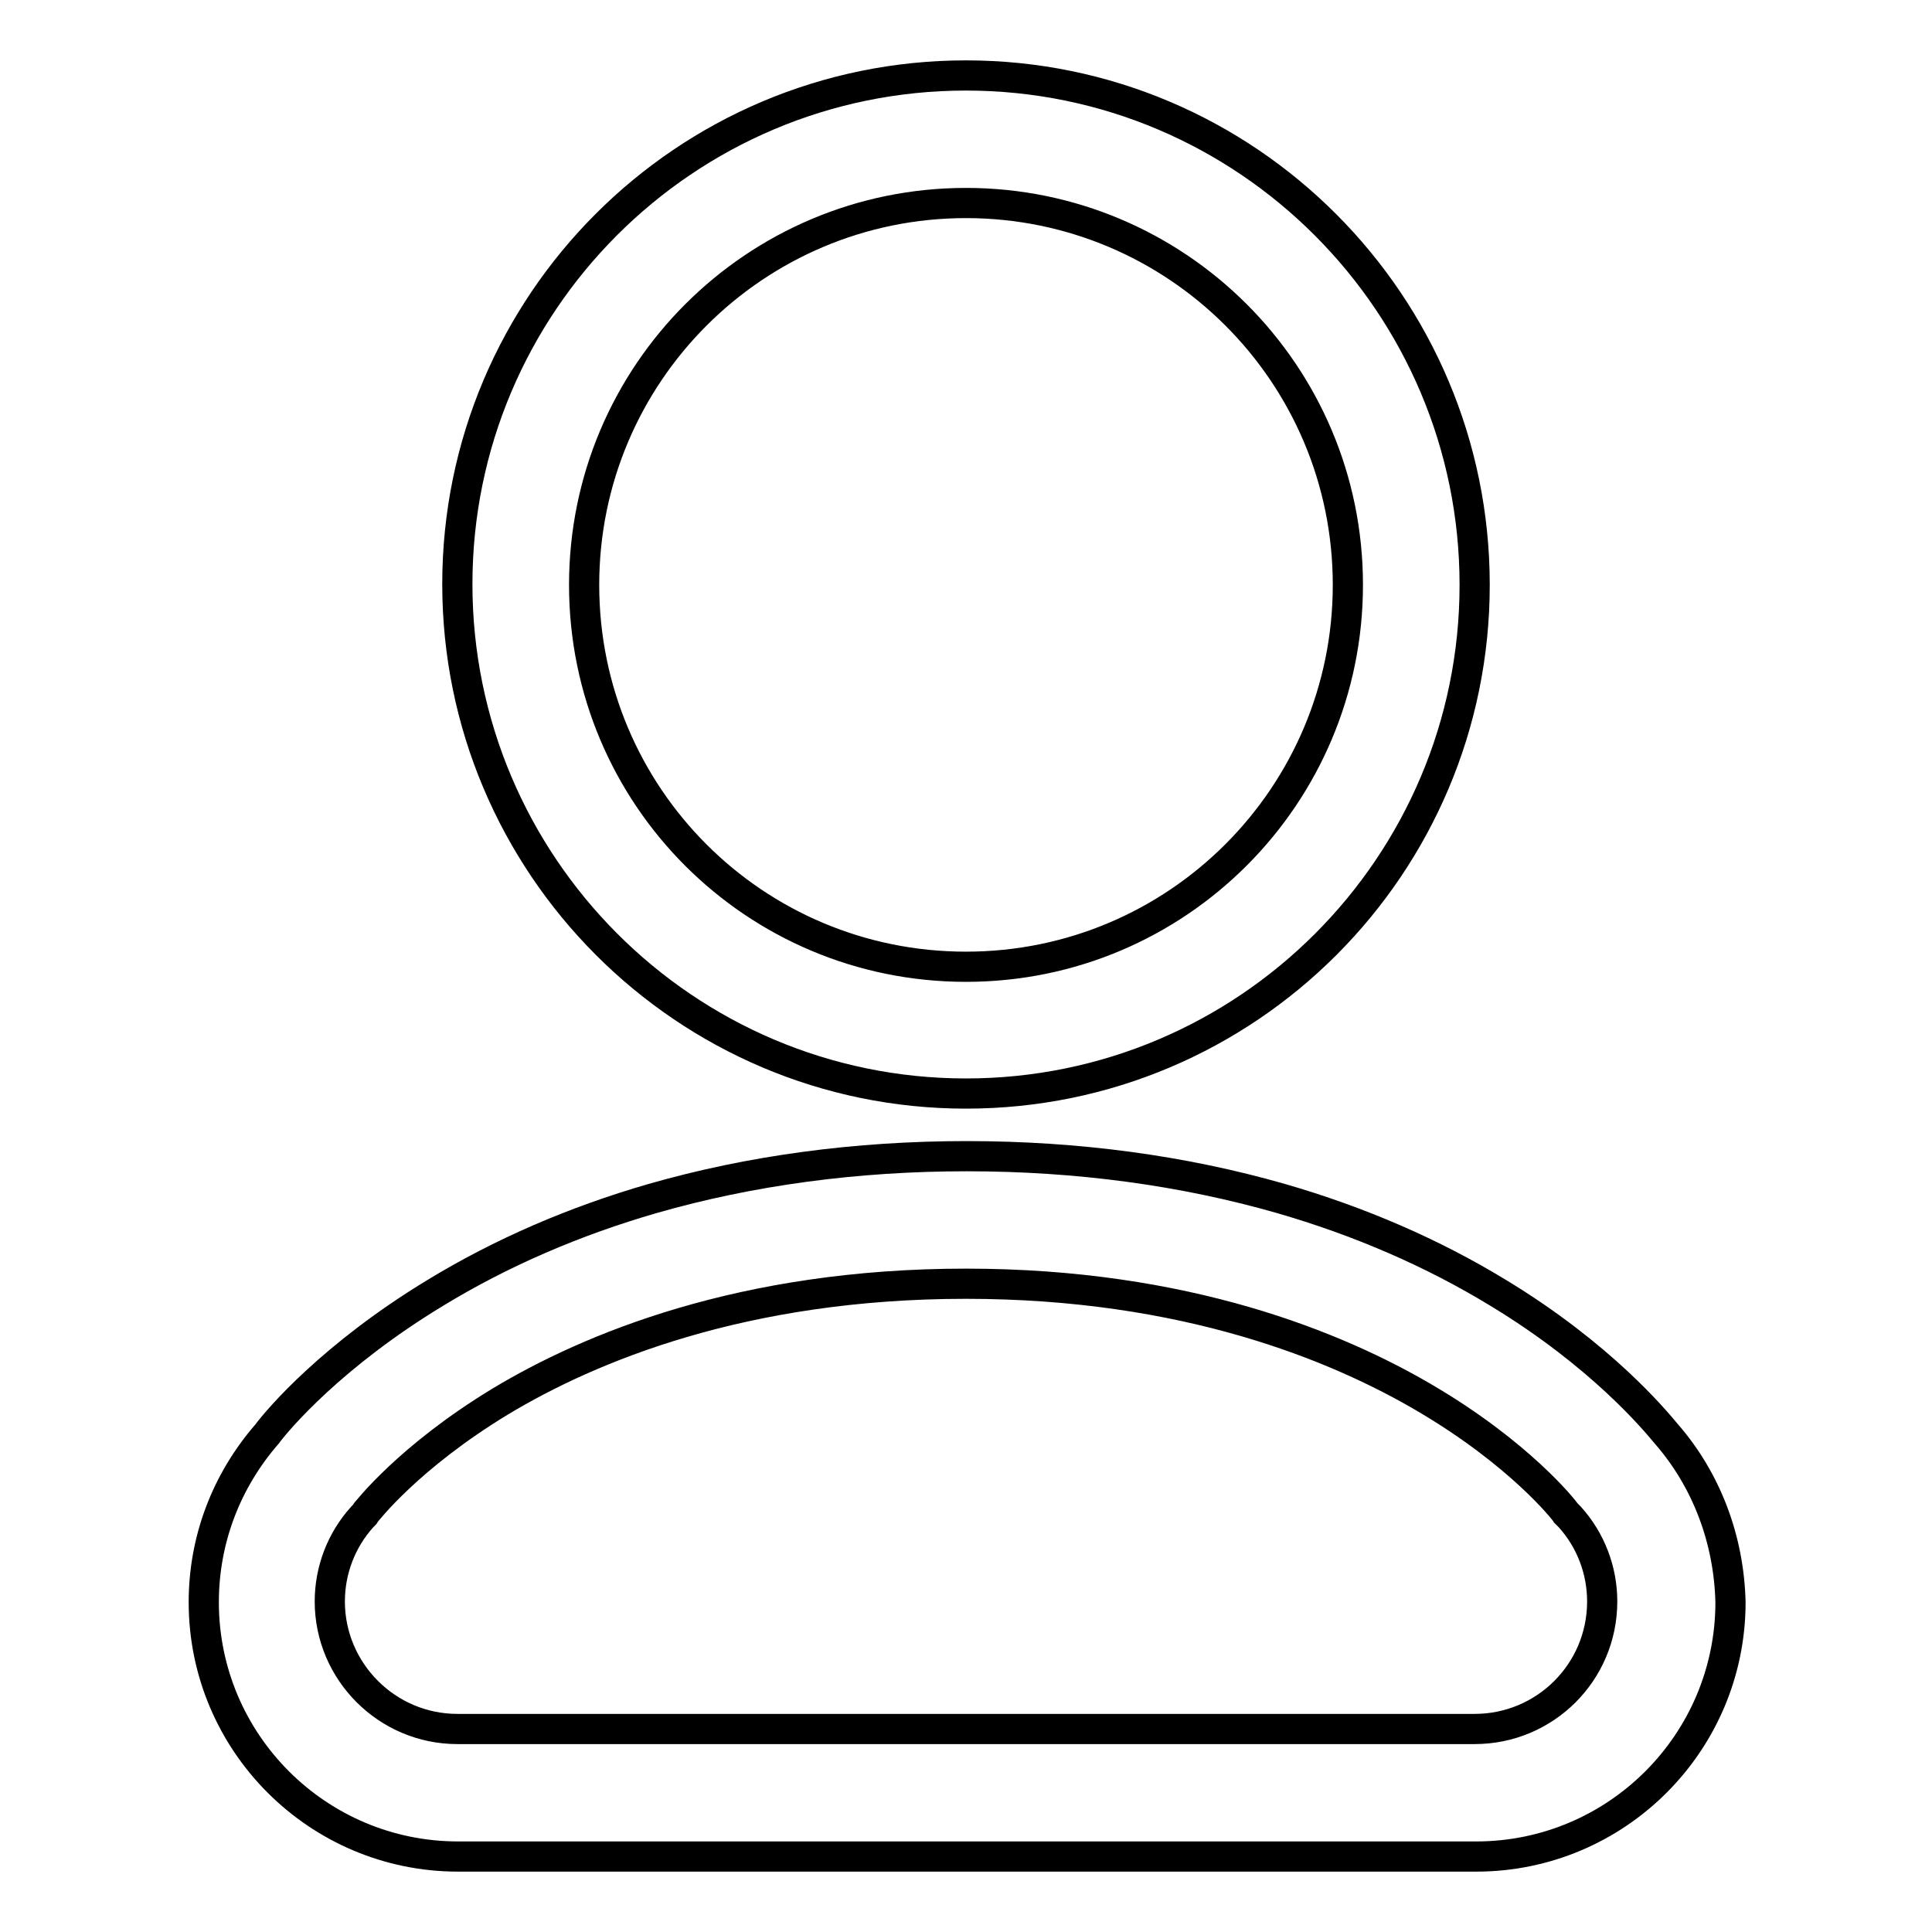 <?xml version="1.0" encoding="utf-8"?>
<!-- Svg Vector Icons : http://www.onlinewebfonts.com/icon -->
<!DOCTYPE svg PUBLIC "-//W3C//DTD SVG 1.1//EN" "http://www.w3.org/Graphics/SVG/1.1/DTD/svg11.dtd">
<svg version="1.1" xmlns="http://www.w3.org/2000/svg" xmlns:xlink="http://www.w3.org/1999/xlink" x="0px" y="0px" viewBox="0 0 256 256" enable-background="new 0 0 256 256" xml:space="preserve">
<g> <path stroke-width="4" fill-opacity="0" stroke="#000000"  d="M128,144.9c37.2,0,67.4-30.2,67.4-67.4S165.2,10,128,10c-37.2,0-67.4,30.2-67.4,67.4S90.8,144.9,128,144.9z  M128,26.9c27.9,0,50.6,22.6,50.6,50.6c0,27.9-22.6,50.6-50.6,50.6s-50.6-22.6-50.6-50.6C77.4,49.5,100.1,26.9,128,26.9z  M220.8,190c-1.5-1.8-8.6-10.4-22.3-18.7c-8.7-5.3-18.4-9.5-28.8-12.5c-12.9-3.7-26.9-5.6-41.6-5.6c-14.7,0-28.7,1.9-41.6,5.6 c-10.4,3-20.1,7.2-28.8,12.5c-13.7,8.3-20.9,16.8-22.3,18.7c-5.4,6.2-8.4,14-8.4,22.3c0,18.6,15.1,33.7,33.7,33.7h134.9 c18.6,0,33.7-15.1,33.7-33.7C229.1,204.1,226.2,196.2,220.8,190z M195.4,229.1H60.6c-9.3,0-16.9-7.6-16.9-16.9 c0-4.1,1.5-8.1,4.3-11.2l0.3-0.3l0.2-0.3c0.1-0.1,5.6-7.3,17.8-14.7c11.8-7.1,32.1-15.6,61.7-15.6c29.1,0,49.2,8.3,60.9,15.2 c12.4,7.3,18.3,14.7,18.6,15.2l0.2,0.2l0.3,0.3c2.8,3.1,4.3,7.1,4.3,11.2C212.3,221.6,204.7,229.1,195.4,229.1z"/></g>
</svg>